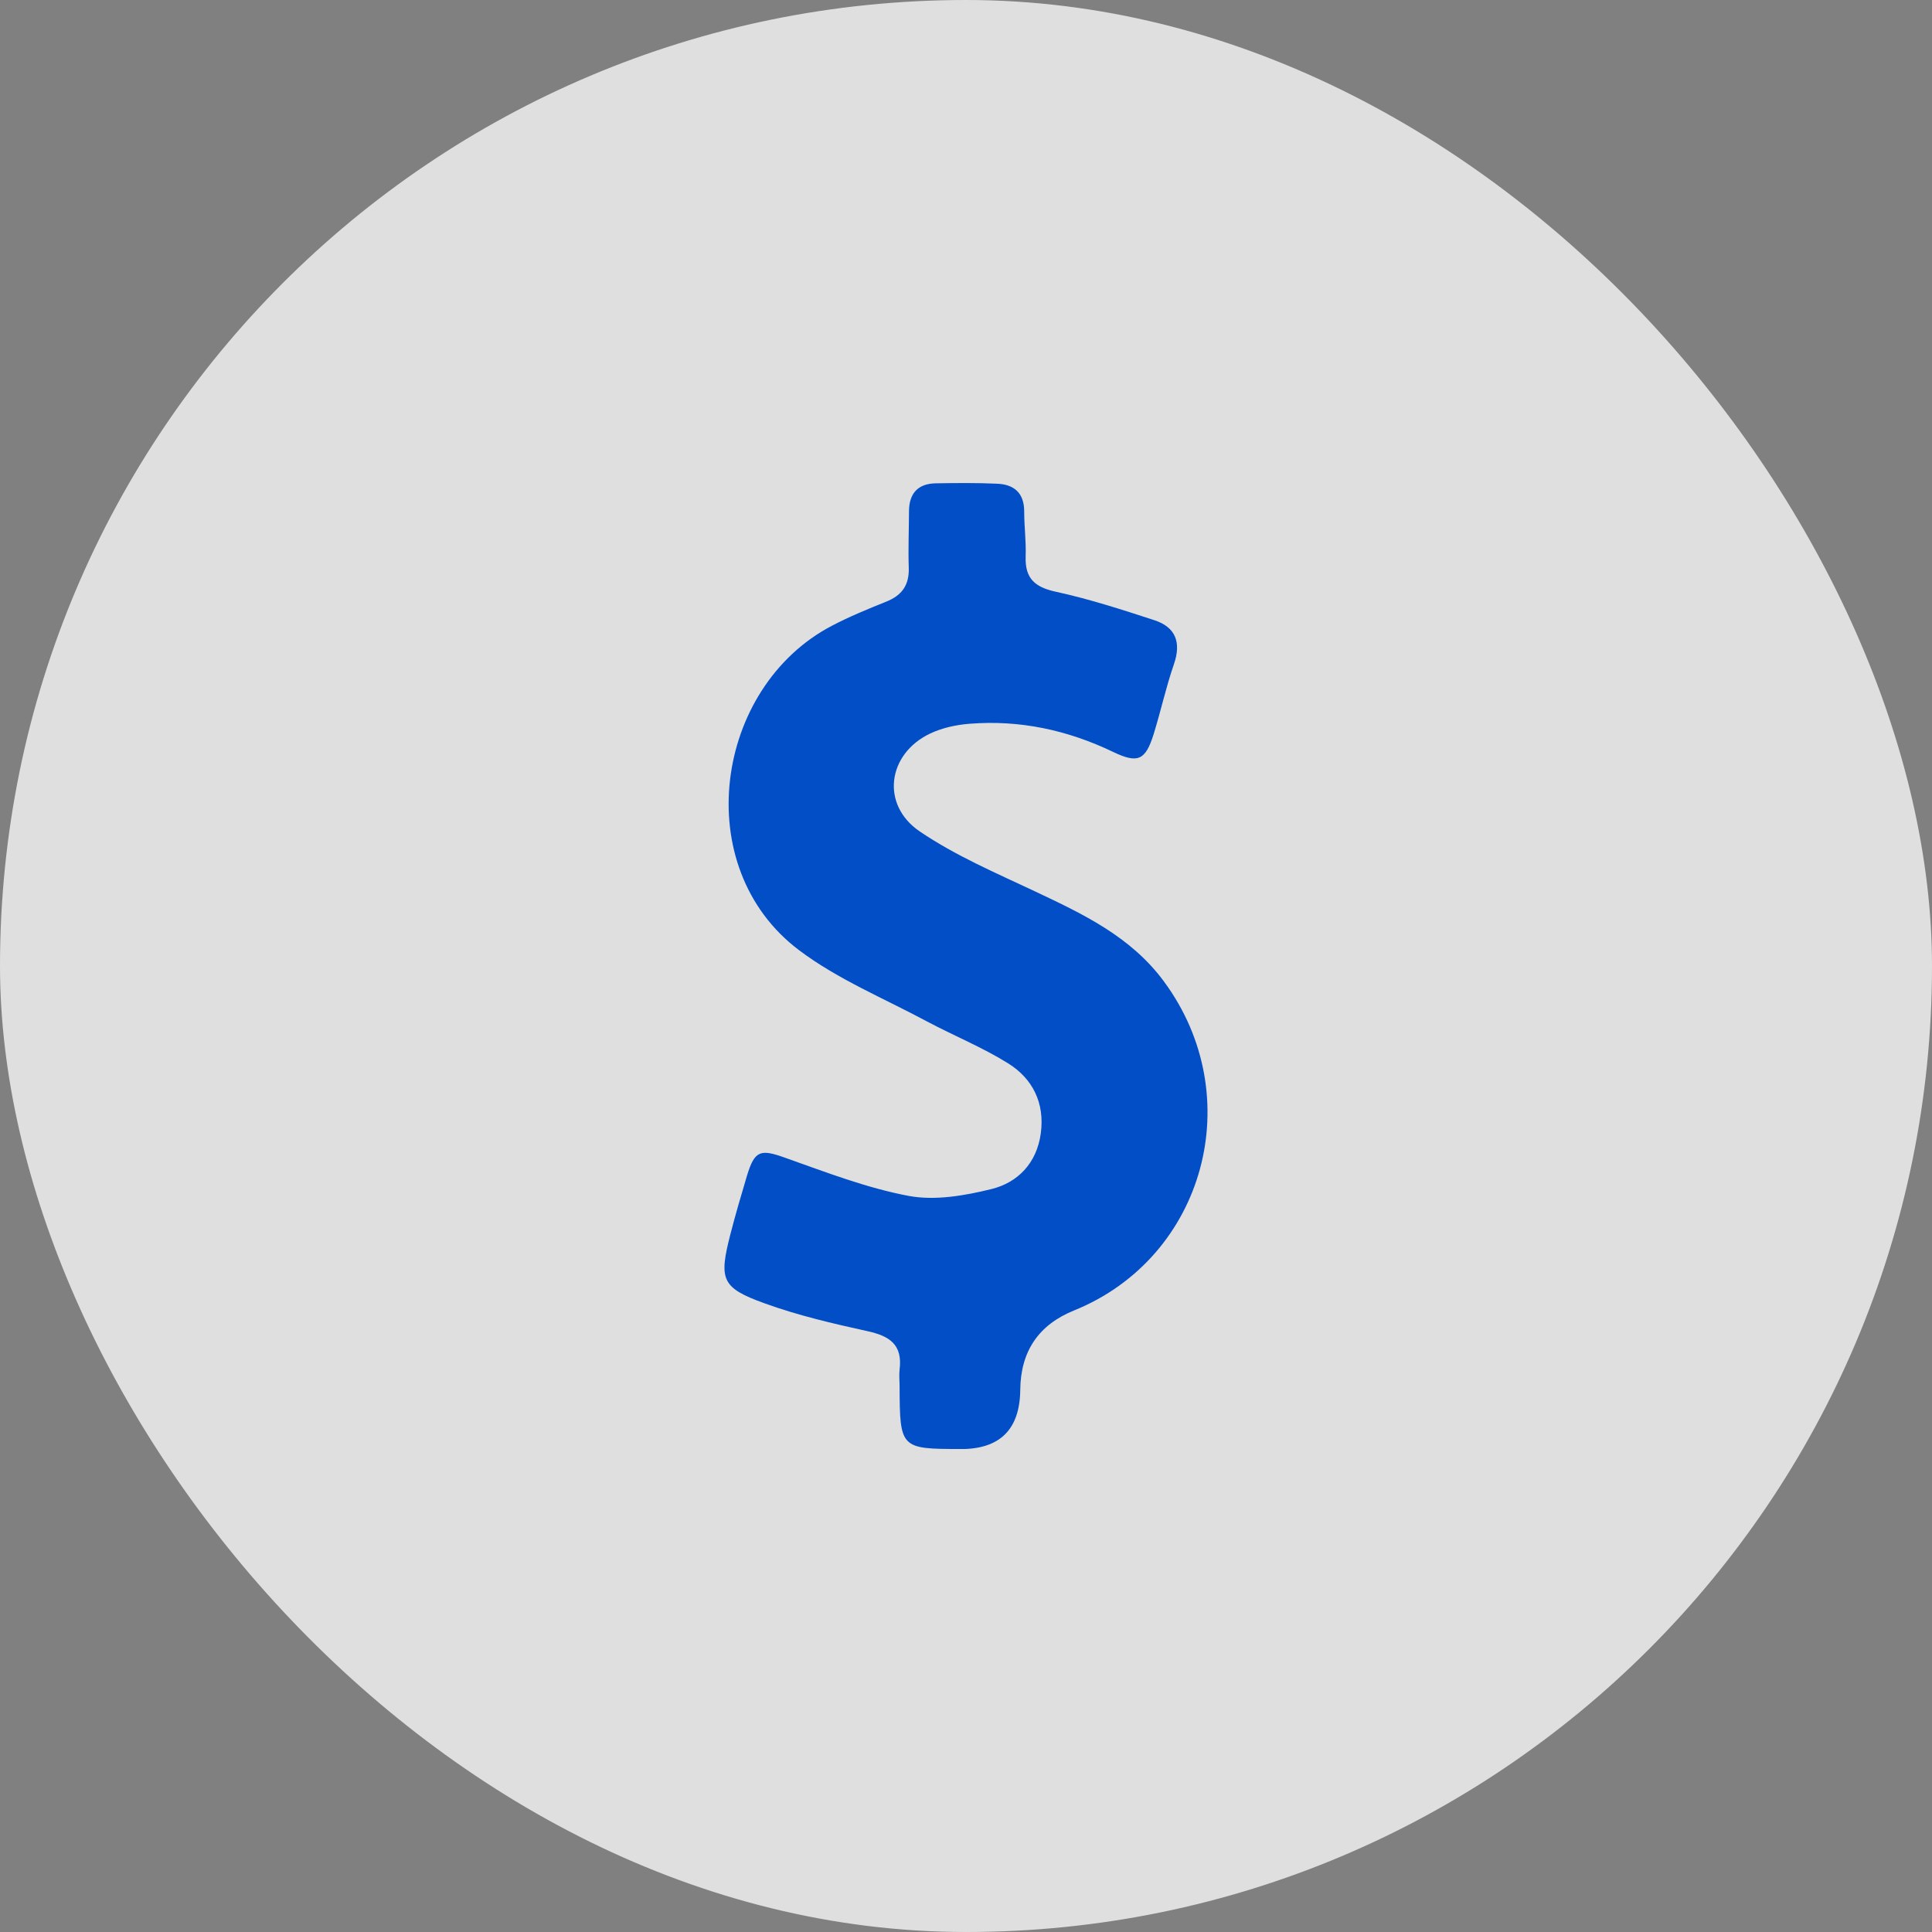 <svg width='24' height='24' viewBox='0 0 24 24' fill='none' xmlns='http://www.w3.org/2000/svg'><rect x="0" y="0" width="24" height="24" fill="#808080" stroke="none"/><rect width='24' height='24' rx='12' fill='white' fill-opacity='0.75'/><g clip-path='url(#clip0_1290_2150)'>
<path d='M11.934 18C11.185 18 11.178 17.993 11.175 17.219C11.175 17.151 11.167 17.082 11.175 17.014C11.215 16.698 11.044 16.595 10.775 16.536C10.343 16.441 9.909 16.34 9.494 16.189C8.963 15.997 8.929 15.895 9.072 15.337C9.135 15.092 9.206 14.85 9.278 14.609C9.375 14.287 9.448 14.273 9.753 14.382C10.259 14.561 10.766 14.758 11.288 14.856C11.616 14.917 11.984 14.853 12.316 14.771C12.642 14.691 12.879 14.45 12.929 14.08C12.981 13.7 12.826 13.398 12.523 13.209C12.202 13.009 11.848 12.866 11.514 12.688C10.981 12.402 10.409 12.167 9.928 11.805C8.554 10.773 8.875 8.536 10.335 7.773C10.553 7.659 10.782 7.565 11.009 7.474C11.201 7.397 11.296 7.272 11.289 7.053C11.281 6.82 11.291 6.585 11.292 6.351C11.293 6.123 11.409 6.008 11.624 6.004C11.879 6 12.134 5.997 12.389 6.009C12.594 6.018 12.724 6.121 12.723 6.357C12.723 6.542 12.748 6.727 12.741 6.912C12.731 7.19 12.86 7.295 13.117 7.351C13.53 7.441 13.935 7.572 14.339 7.704C14.6 7.789 14.679 7.975 14.582 8.254C14.484 8.537 14.42 8.834 14.331 9.12C14.229 9.445 14.136 9.488 13.828 9.341C13.26 9.068 12.666 8.941 12.042 8.991C11.876 9.004 11.703 9.042 11.553 9.113C11.023 9.366 10.938 9.997 11.425 10.328C11.869 10.63 12.372 10.844 12.859 11.074C13.454 11.355 14.047 11.634 14.458 12.191C15.514 13.62 14.967 15.621 13.342 16.279C12.902 16.457 12.679 16.786 12.674 17.265C12.669 17.756 12.423 18.001 11.935 18.001L11.934 18Z' fill='#024EC6'/></g><defs><clipPath id='clip0_1290_2150'><rect width='6' height='12' fill='white' transform='translate(9 6)'/></clipPath></defs></svg>
